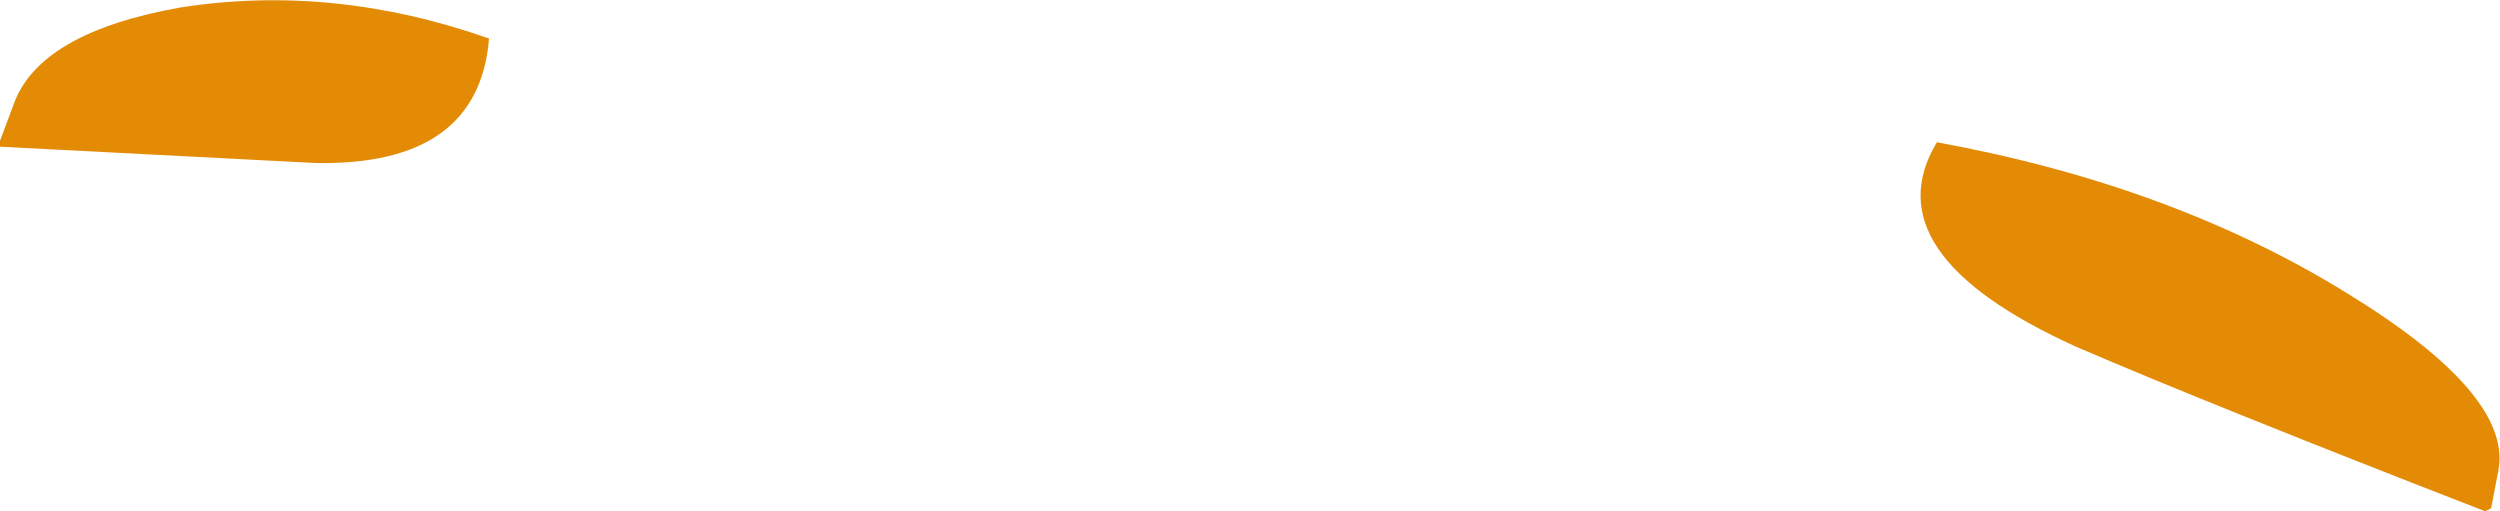 <?xml version="1.0" encoding="UTF-8" standalone="no"?>
<svg xmlns:xlink="http://www.w3.org/1999/xlink" height="17.25px" width="84.35px" xmlns="http://www.w3.org/2000/svg">
  <g transform="matrix(1.0, 0.0, 0.0, 1.0, -112.8, 111.1)">
    <path d="M196.85 -93.95 L197.1 -95.25 Q197.55 -97.8 192.0 -101.2 186.1 -104.85 178.15 -106.3 175.9 -102.55 182.85 -99.4 187.5 -97.4 196.65 -93.85 L196.85 -93.95" fill="#e48b05" fill-rule="evenodd" stroke="none"/>
    <path d="M118.9 -110.85 Q114.1 -110.0 113.25 -107.55 L112.8 -106.35 112.8 -106.15 123.45 -105.6 Q128.95 -105.5 129.3 -109.8 124.05 -111.65 118.9 -110.85" fill="#e48b05" fill-rule="evenodd" stroke="none"/>
  </g>
</svg>

